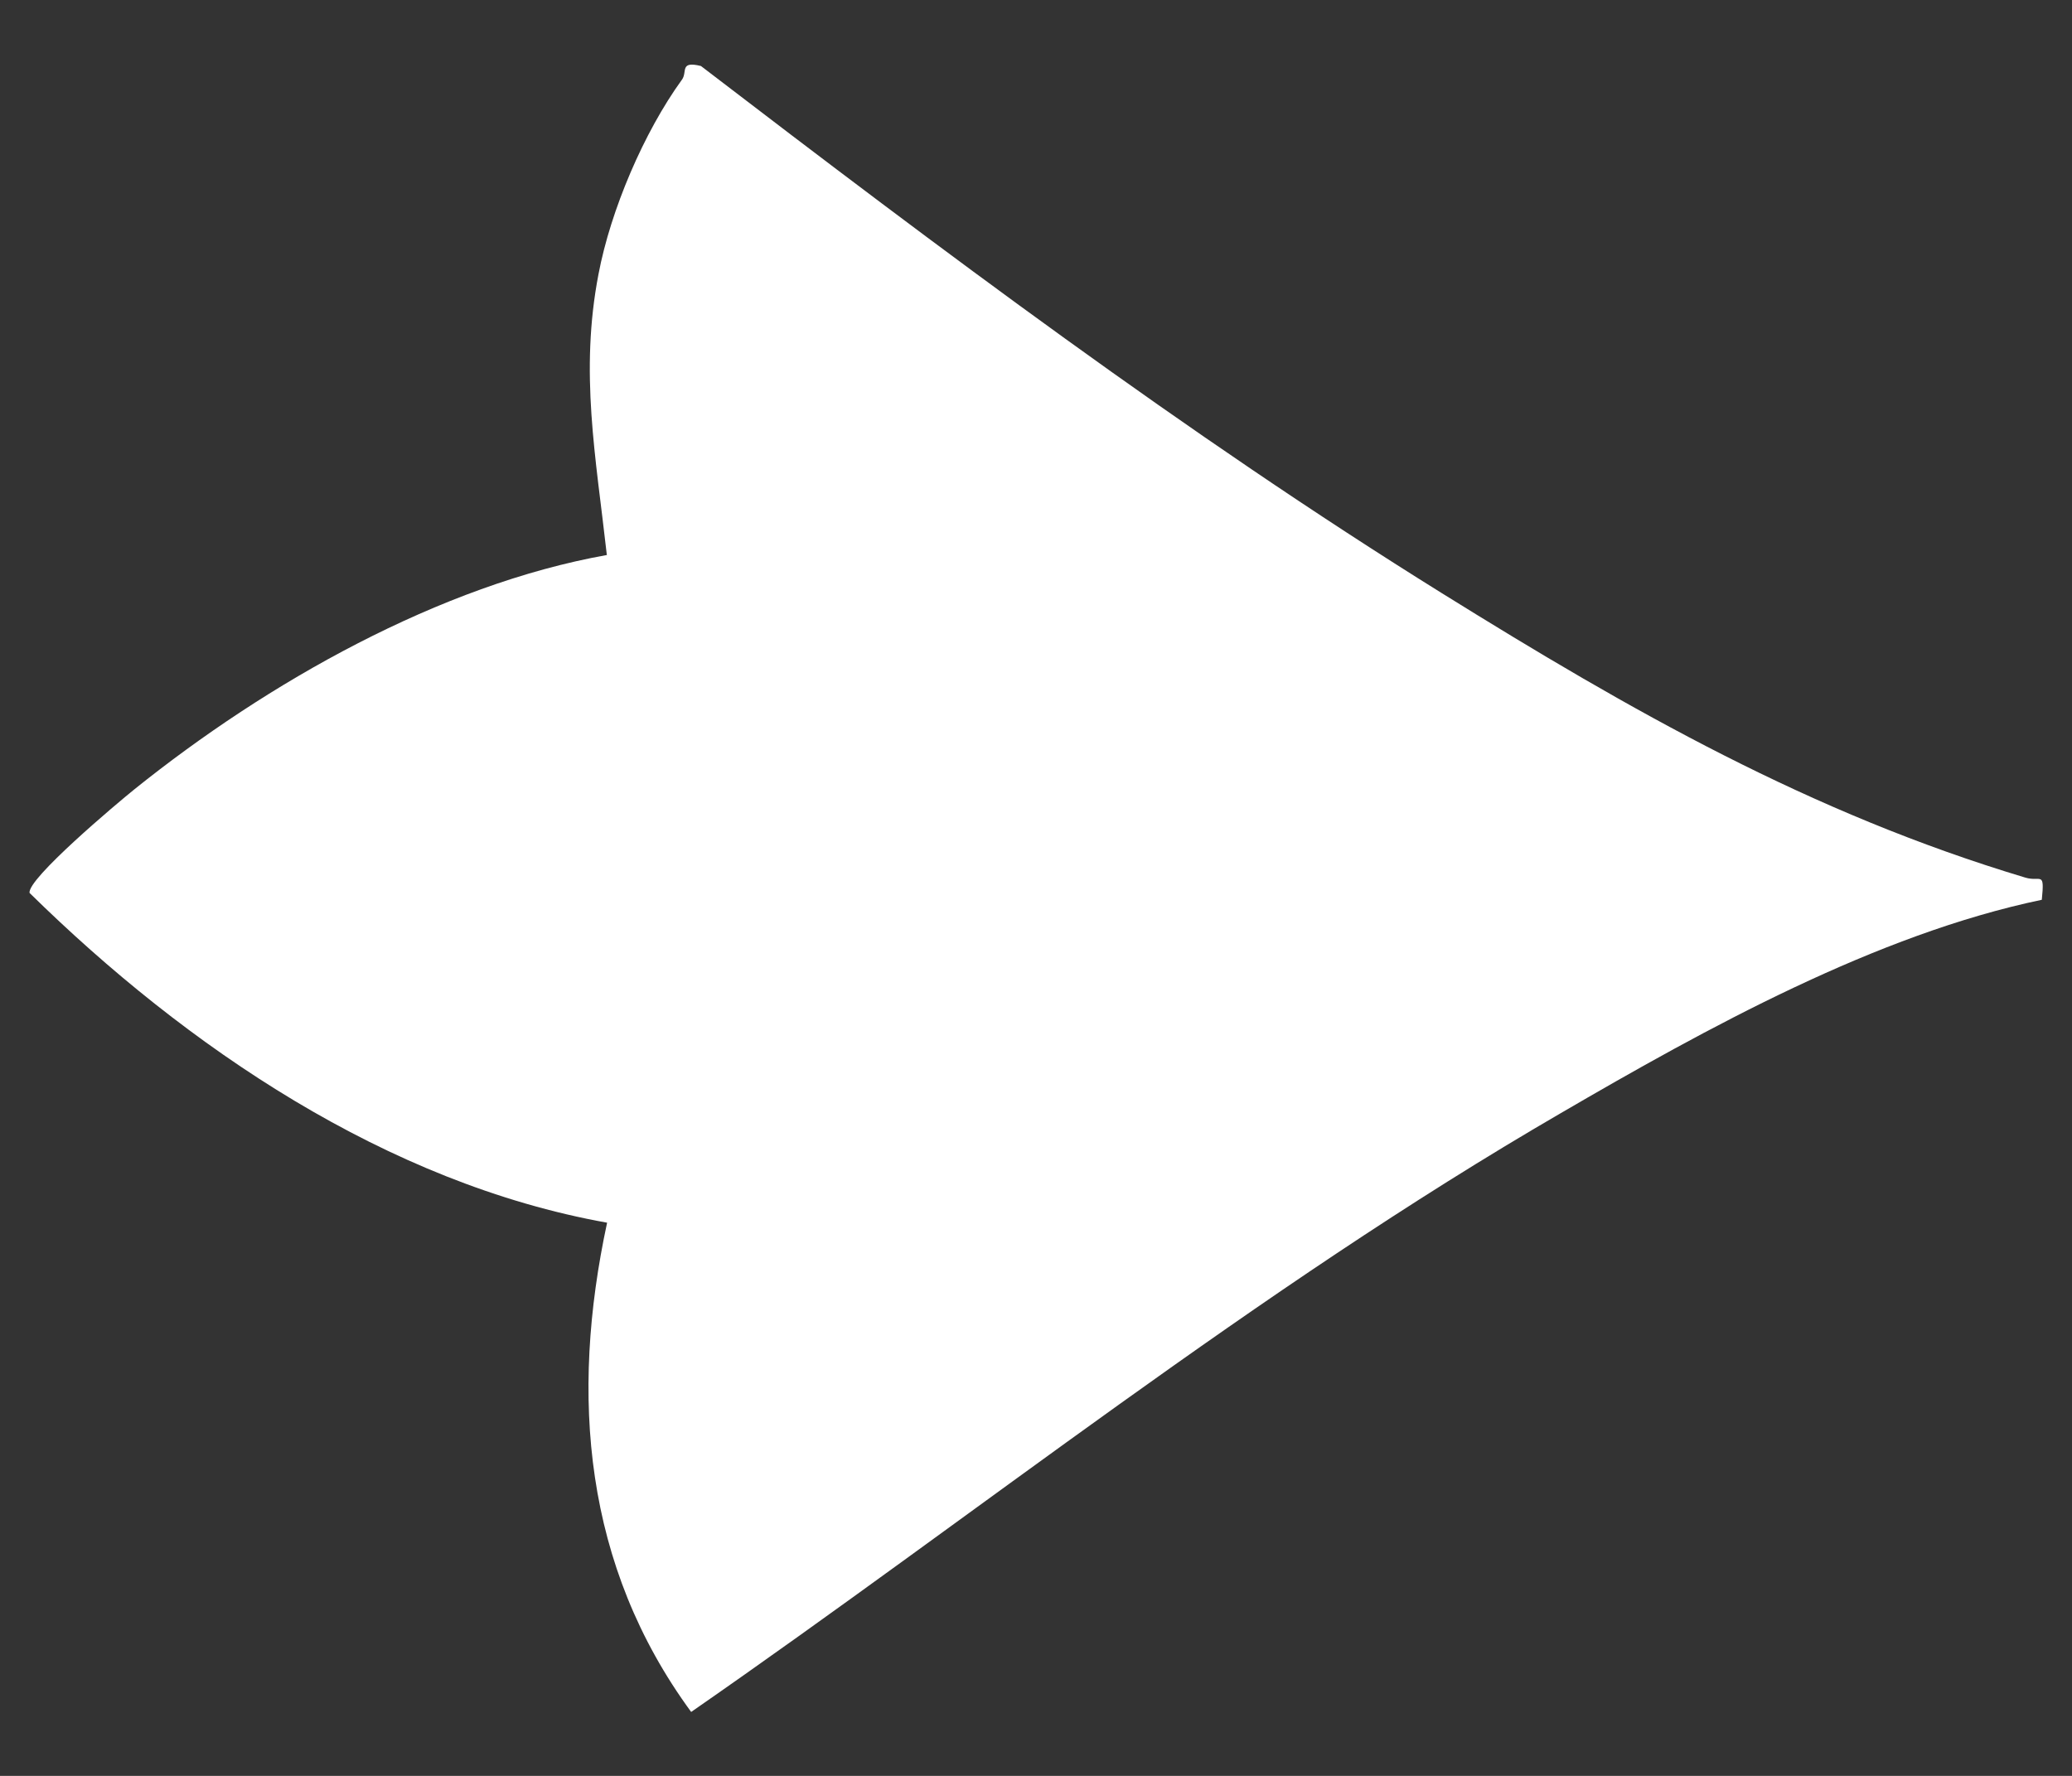 <?xml version="1.0" encoding="UTF-8"?><svg id="Submenu" xmlns="http://www.w3.org/2000/svg" viewBox="0 0 70 60"><rect x="0" y="0" width="70" height="60" fill="#333333" stroke="none"/><defs><style>.cls-1{fill:#fff;}</style></defs><path class="cls-1" d="M20.5,18.74c-.37-3.31-.92-6.16-.28-9.48.41-2.16,1.53-4.79,2.82-6.57.19-.26-.09-.64.64-.46,8.11,6.21,16.35,12.41,25.03,17.81,6.4,3.98,12.45,7.43,19.71,9.61.53.16.66-.25.56.75-5.59,1.17-11.31,4.33-16.27,7.22-10.28,5.97-19.61,13.46-29.36,20.22-3.62-4.94-4.1-10.67-2.84-16.53-7.43-1.33-14.21-5.93-19.51-11.14-.1-.46,2.94-3.02,3.55-3.51,4.47-3.59,10.3-6.9,15.96-7.91Z"/></svg>